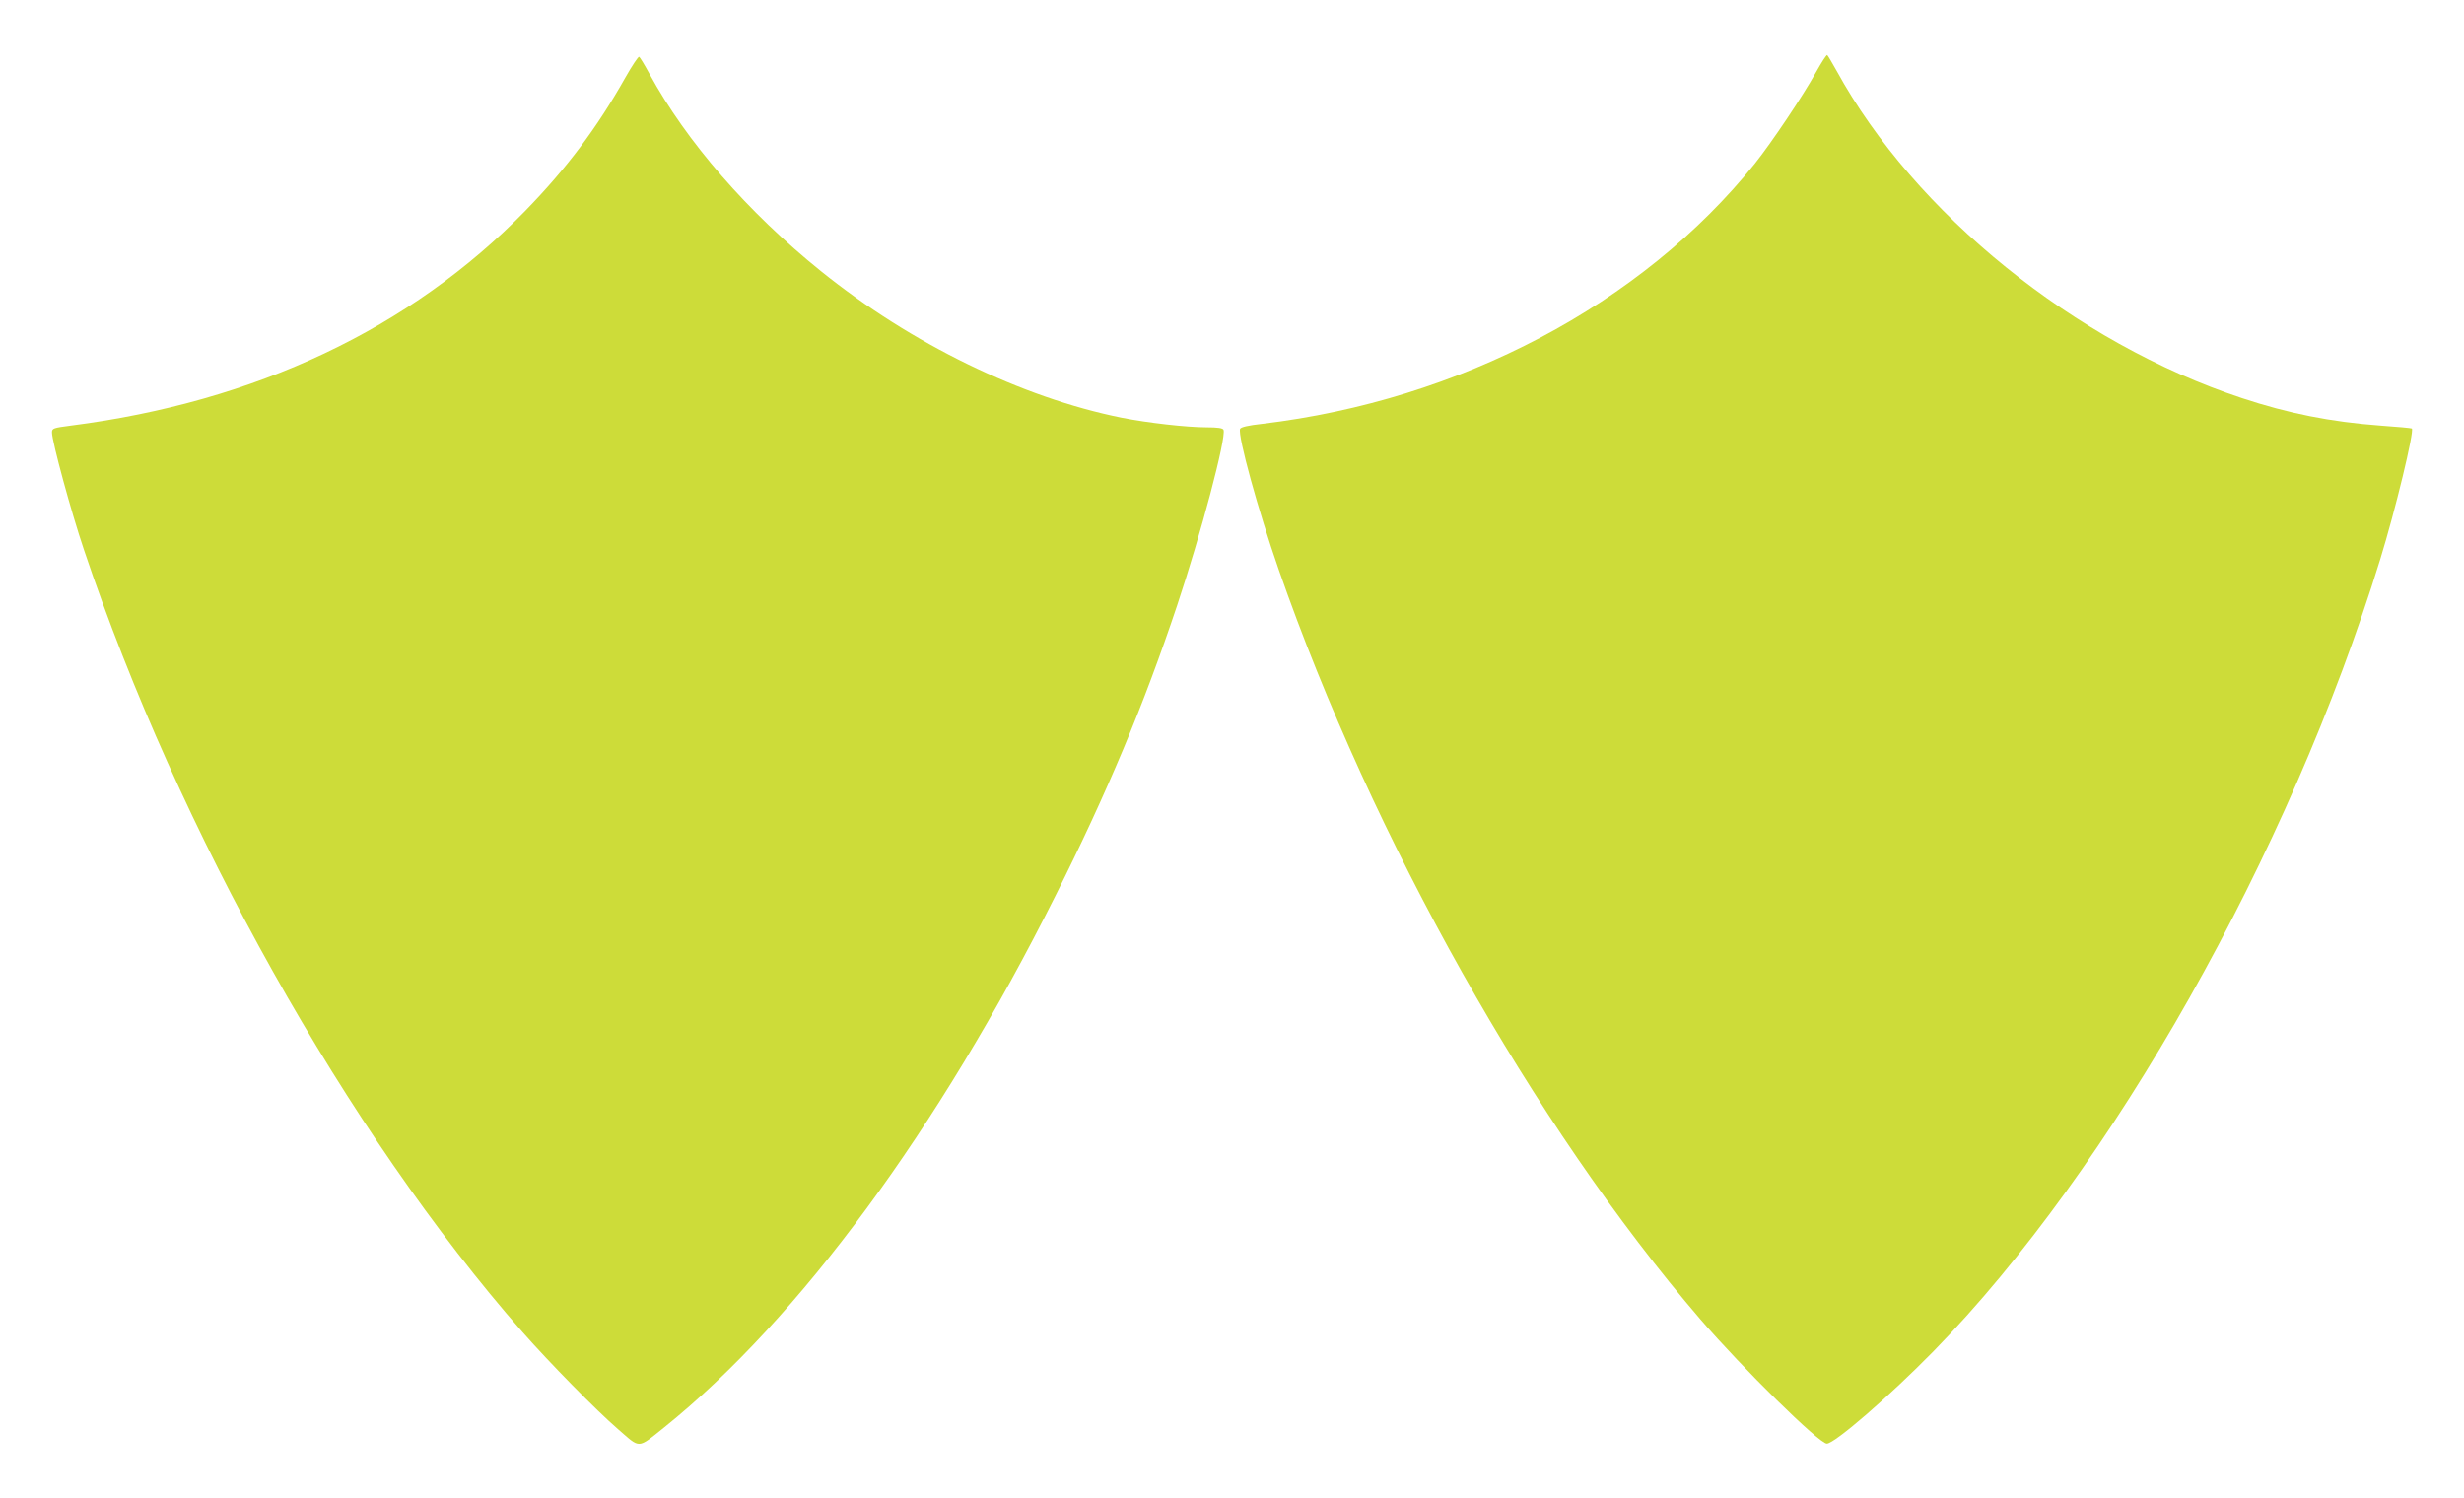 <?xml version="1.0" standalone="no"?>
<!DOCTYPE svg PUBLIC "-//W3C//DTD SVG 20010904//EN"
 "http://www.w3.org/TR/2001/REC-SVG-20010904/DTD/svg10.dtd">
<svg version="1.0" xmlns="http://www.w3.org/2000/svg"
 width="1280pt" height="778pt" viewBox="0 0 1280 778"
 preserveAspectRatio="xMidYMid meet">
<g transform="translate(0,778) scale(0.1,-0.1)"
fill="#cddc39" stroke="none">
<path d="M9435 7407 c-71 -128 -230 -365 -319 -477 -589 -732 -1530 -1229
-2560 -1352 -73 -8 -110 -17 -114 -26 -13 -35 94 -425 201 -732 488 -1399
1323 -2884 2191 -3895 218 -253 616 -645 656 -645 41 0 330 251 555 481 926
948 1847 2579 2320 4114 78 253 178 667 164 679 -2 2 -76 9 -163 15 -257 19
-479 63 -720 143 -866 286 -1699 959 -2105 1700 -24 43 -46 80 -49 82 -4 2
-29 -37 -57 -87z"/>
<path d="M3249 7378 c-148 -263 -306 -473 -519 -692 -597 -613 -1402 -994
-2362 -1117 -92 -12 -98 -14 -98 -36 0 -46 100 -414 166 -609 490 -1461 1370
-3030 2278 -4064 141 -160 382 -406 499 -507 115 -100 97 -101 237 11 700 563
1427 1551 2033 2763 271 541 458 988 632 1508 123 368 256 872 241 912 -4 9
-29 13 -88 13 -102 0 -306 23 -442 50 -520 105 -1093 384 -1561 761 -381 307
-699 673 -891 1025 -25 46 -49 86 -54 89 -4 2 -36 -45 -71 -107z"/>
</g>
</svg>
